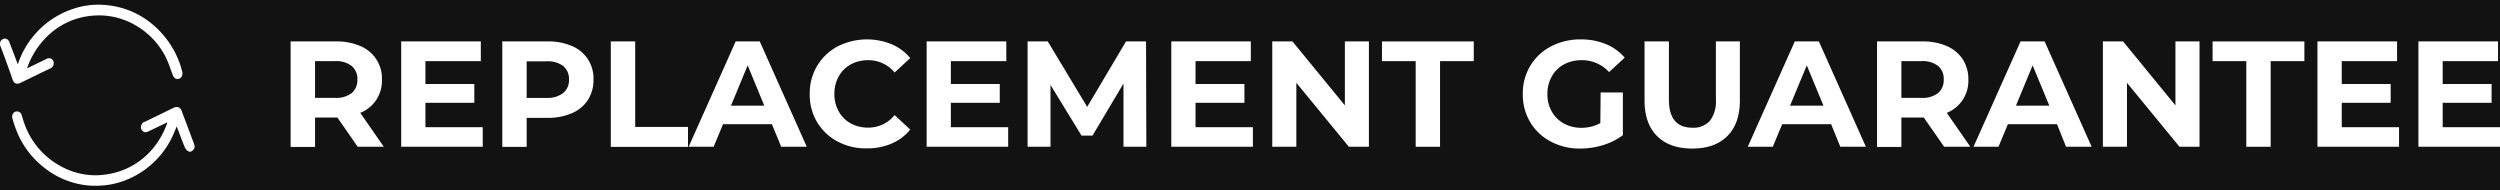 <svg viewBox="0 0 531.65 40.47" xmlns="http://www.w3.org/2000/svg" data-name="Layer 1" id="Layer_1"><defs><style>.cls-1{fill:#121212;}.cls-2{fill:#fff;}</style></defs><title>replacement</title><rect height="86" width="566" y="-14.63" x="-14.63" class="cls-1"></rect><path d="M76.07,31.21,71.75,25H67v6.24H61.8V8.81h9.69a12.45,12.45,0,0,1,5.17,1,7.41,7.41,0,0,1,4.56,7.14A7.3,7.3,0,0,1,76.61,24l5,7.2ZM74.76,14a5.46,5.46,0,0,0-3.55-1H67v7.81h4.23a5.41,5.41,0,0,0,3.55-1A3.58,3.58,0,0,0,76,16.94,3.55,3.55,0,0,0,74.76,14Z" class="cls-2"></path><path d="M102.66,27.05v4.16H85.32V8.81h16.93V13H90.47v4.86h10.4v4H90.47v5.19Z" class="cls-2"></path><path d="M121.65,9.8a7.41,7.41,0,0,1,4.56,7.14,7.77,7.77,0,0,1-1.18,4.3,7.55,7.55,0,0,1-3.38,2.82,12.6,12.6,0,0,1-5.16,1H112v6.18h-5.18V8.81h9.7A12.44,12.44,0,0,1,121.65,9.8Zm-1.9,10A3.51,3.51,0,0,0,121,16.94a3.56,3.56,0,0,0-1.22-2.9,5.46,5.46,0,0,0-3.55-1H112v7.78h4.23A5.46,5.46,0,0,0,119.75,19.8Z" class="cls-2"></path><path d="M129.89,8.81h5.19V27h11.23v4.23H129.89Z" class="cls-2"></path><path d="M164.16,26.41h-10.4l-2,4.8h-5.31l10-22.4h5.12l10,22.4h-5.44Zm-1.63-3.94L159,13.9l-3.55,8.57Z" class="cls-2"></path><path d="M178.13,30.1A11.13,11.13,0,0,1,173.78,26a11.34,11.34,0,0,1-1.58-6,11.34,11.34,0,0,1,1.58-6,11.15,11.15,0,0,1,4.35-4.13,13.85,13.85,0,0,1,11.49-.46,10.43,10.43,0,0,1,3.95,2.94l-3.32,3.07a7.2,7.2,0,0,0-5.64-2.62,7.58,7.58,0,0,0-3.71.91,6.42,6.42,0,0,0-2.54,2.55,7.42,7.42,0,0,0-.92,3.71,7.45,7.45,0,0,0,.92,3.71,6.42,6.42,0,0,0,2.54,2.55,7.58,7.58,0,0,0,3.71.91,7.15,7.15,0,0,0,5.64-2.66l3.32,3.07a10.32,10.32,0,0,1-4,3,13.14,13.14,0,0,1-5.27,1A12.8,12.8,0,0,1,178.13,30.1Z" class="cls-2"></path><path d="M214.4,27.05v4.16H197.06V8.81H214V13H202.21v4.86h10.4v4h-10.4v5.19Z" class="cls-2"></path><path d="M238.92,31.21l0-13.44-6.59,11.07H230L223.4,18.06V31.21h-4.87V8.81h4.29l8.38,13.92,8.26-13.92h4.26l.06,22.4Z" class="cls-2"></path><path d="M266.44,27.05v4.16H249.09V8.81H266V13H254.24v4.86h10.4v4h-10.4v5.19Z" class="cls-2"></path><path d="M291.11,8.81v22.4h-4.26l-11.17-13.6v13.6h-5.12V8.81h4.29L286,22.41V8.81Z" class="cls-2"></path><path d="M301.06,13h-7.17V8.81h19.52V13h-7.17V31.21h-5.18Z" class="cls-2"></path><path d="M340.39,19.66h4.73v9.09a13.58,13.58,0,0,1-4.22,2.11,16.41,16.41,0,0,1-4.83.73,13,13,0,0,1-6.28-1.49A11,11,0,0,1,325.43,26a11.34,11.34,0,0,1-1.59-6,11.34,11.34,0,0,1,1.59-6,11,11,0,0,1,4.4-4.13,13.35,13.35,0,0,1,6.33-1.49,13.93,13.93,0,0,1,5.35,1,10.57,10.57,0,0,1,4,2.88l-3.33,3.07a7.68,7.68,0,0,0-5.79-2.53,7.88,7.88,0,0,0-3.81.9A6.37,6.37,0,0,0,330,16.27a7.39,7.39,0,0,0-.93,3.74,7.35,7.35,0,0,0,.93,3.71,6.63,6.63,0,0,0,2.57,2.55,7.75,7.75,0,0,0,3.76.91,8.43,8.43,0,0,0,4-1Z" class="cls-2"></path><path d="M352.4,28.94q-2.67-2.65-2.67-7.59V8.81h5.18V21.16q0,6,5,6a4.69,4.69,0,0,0,3.71-1.46,6.8,6.8,0,0,0,1.28-4.56V8.81H370V21.35q0,4.93-2.67,7.59t-7.48,2.65Q355.07,31.59,352.4,28.94Z" class="cls-2"></path><path d="M389.41,26.41H379l-2,4.8h-5.32l10-22.4h5.12l10,22.4h-5.44Zm-1.63-3.94-3.55-8.57-3.56,8.57Z" class="cls-2"></path><path d="M413.44,31.21,409.12,25h-4.77v6.24h-5.18V8.81h9.7a12.44,12.44,0,0,1,5.16,1,7.62,7.62,0,0,1,3.38,2.82,7.72,7.72,0,0,1,1.18,4.32A7.31,7.31,0,0,1,414,24l5,7.2ZM412.13,14a5.44,5.44,0,0,0-3.55-1h-4.23v7.81h4.23a5.39,5.39,0,0,0,3.55-1,3.58,3.58,0,0,0,1.22-2.88A3.56,3.56,0,0,0,412.13,14Z" class="cls-2"></path><path d="M437.44,26.41H427l-2,4.8h-5.31l10-22.4h5.12l10,22.4h-5.44Zm-1.63-3.94-3.55-8.57-3.55,8.57Z" class="cls-2"></path><path d="M467.75,8.81v22.4h-4.26l-11.17-13.6v13.6H447.2V8.81h4.29l11.14,13.6V8.81Z" class="cls-2"></path><path d="M477.7,13h-7.17V8.81h19.52V13h-7.17V31.21H477.7Z" class="cls-2"></path><path d="M510.18,27.05v4.16H492.83V8.81h16.93V13H498v4.86h10.4v4H498v5.19Z" class="cls-2"></path><path d="M531.65,27.05v4.16H514.3V8.81h16.93V13H519.46v4.86h10.4v4h-10.4v5.19Z" class="cls-2"></path><path d="M41.37,31v.48l0,0c-.54.93-1.07.87-1.4.65a1.78,1.78,0,0,1-.68-.85C38.84,30.21,38.43,29.1,38,28l-.45-1.19s0,.09,0,.14c-.17.41-.33.82-.5,1.21A18.43,18.43,0,0,1,27.48,38a17.12,17.12,0,0,1-7,1.5l-.85,0A17.61,17.61,0,0,1,9.32,35.59a18.51,18.51,0,0,1-5.81-7.8,26.72,26.72,0,0,1-.86-2.57,1.25,1.25,0,0,1,.17-1.14,1,1,0,0,1,.89-.38,1.06,1.06,0,0,1,.93.85c0,.17.1.33.15.49.12.44.26.89.41,1.29a16.52,16.52,0,0,0,8.55,9.44,15,15,0,0,0,8.81,1.33,15.68,15.68,0,0,0,10-5.58A17.25,17.25,0,0,0,35.61,26a.06.06,0,0,1,0,0l-1.14.55c-1,.48-2,.95-2.94,1.41a1.16,1.16,0,0,1-.92.1,1.4,1.4,0,0,1-.65-.84,1.55,1.55,0,0,1,.31-1,.9.9,0,0,1,.43-.31l.09,0,6.15-3A1.41,1.41,0,0,1,38,22.83a1.42,1.42,0,0,1,.69.92c.9,2.37,1.79,4.76,2.68,7.13Z" class="cls-2"></path><path d="M38.67,16.18a.94.94,0,0,1-.63.58c-.55.17-1.06-.14-1.32-.85-.13-.34-.25-.7-.37-1a25.37,25.37,0,0,0-1-2.55,16.22,16.22,0,0,0-6.82-7.14,15.27,15.27,0,0,0-8.75-1.89,15.47,15.47,0,0,0-9.53,4.2,17.14,17.14,0,0,0-4.49,7l4-1.93.14-.08a1,1,0,0,1,1.45.49,1.19,1.19,0,0,1,0,.85,1.15,1.15,0,0,1-.63.69c-2.16,1-4.31,2.09-6.48,3.12a1.15,1.15,0,0,1-.56.13.86.86,0,0,1-.35-.06,1.3,1.3,0,0,1-.63-.75C1.86,14.54,1,12.17.09,9.8A1.14,1.14,0,0,1,.65,8.29a1,1,0,0,1,.77,0A1.22,1.22,0,0,1,2,9c.43,1.09.84,2.19,1.26,3.29l.52,1.39.06-.15A18.49,18.49,0,0,1,15.48,1.91a16.75,16.75,0,0,1,7.1-.83,17.75,17.75,0,0,1,10,4.22,19.3,19.3,0,0,1,5.71,8.37c.19.54.33,1.08.46,1.56A1.28,1.28,0,0,1,38.67,16.18Z" class="cls-2"></path></svg>